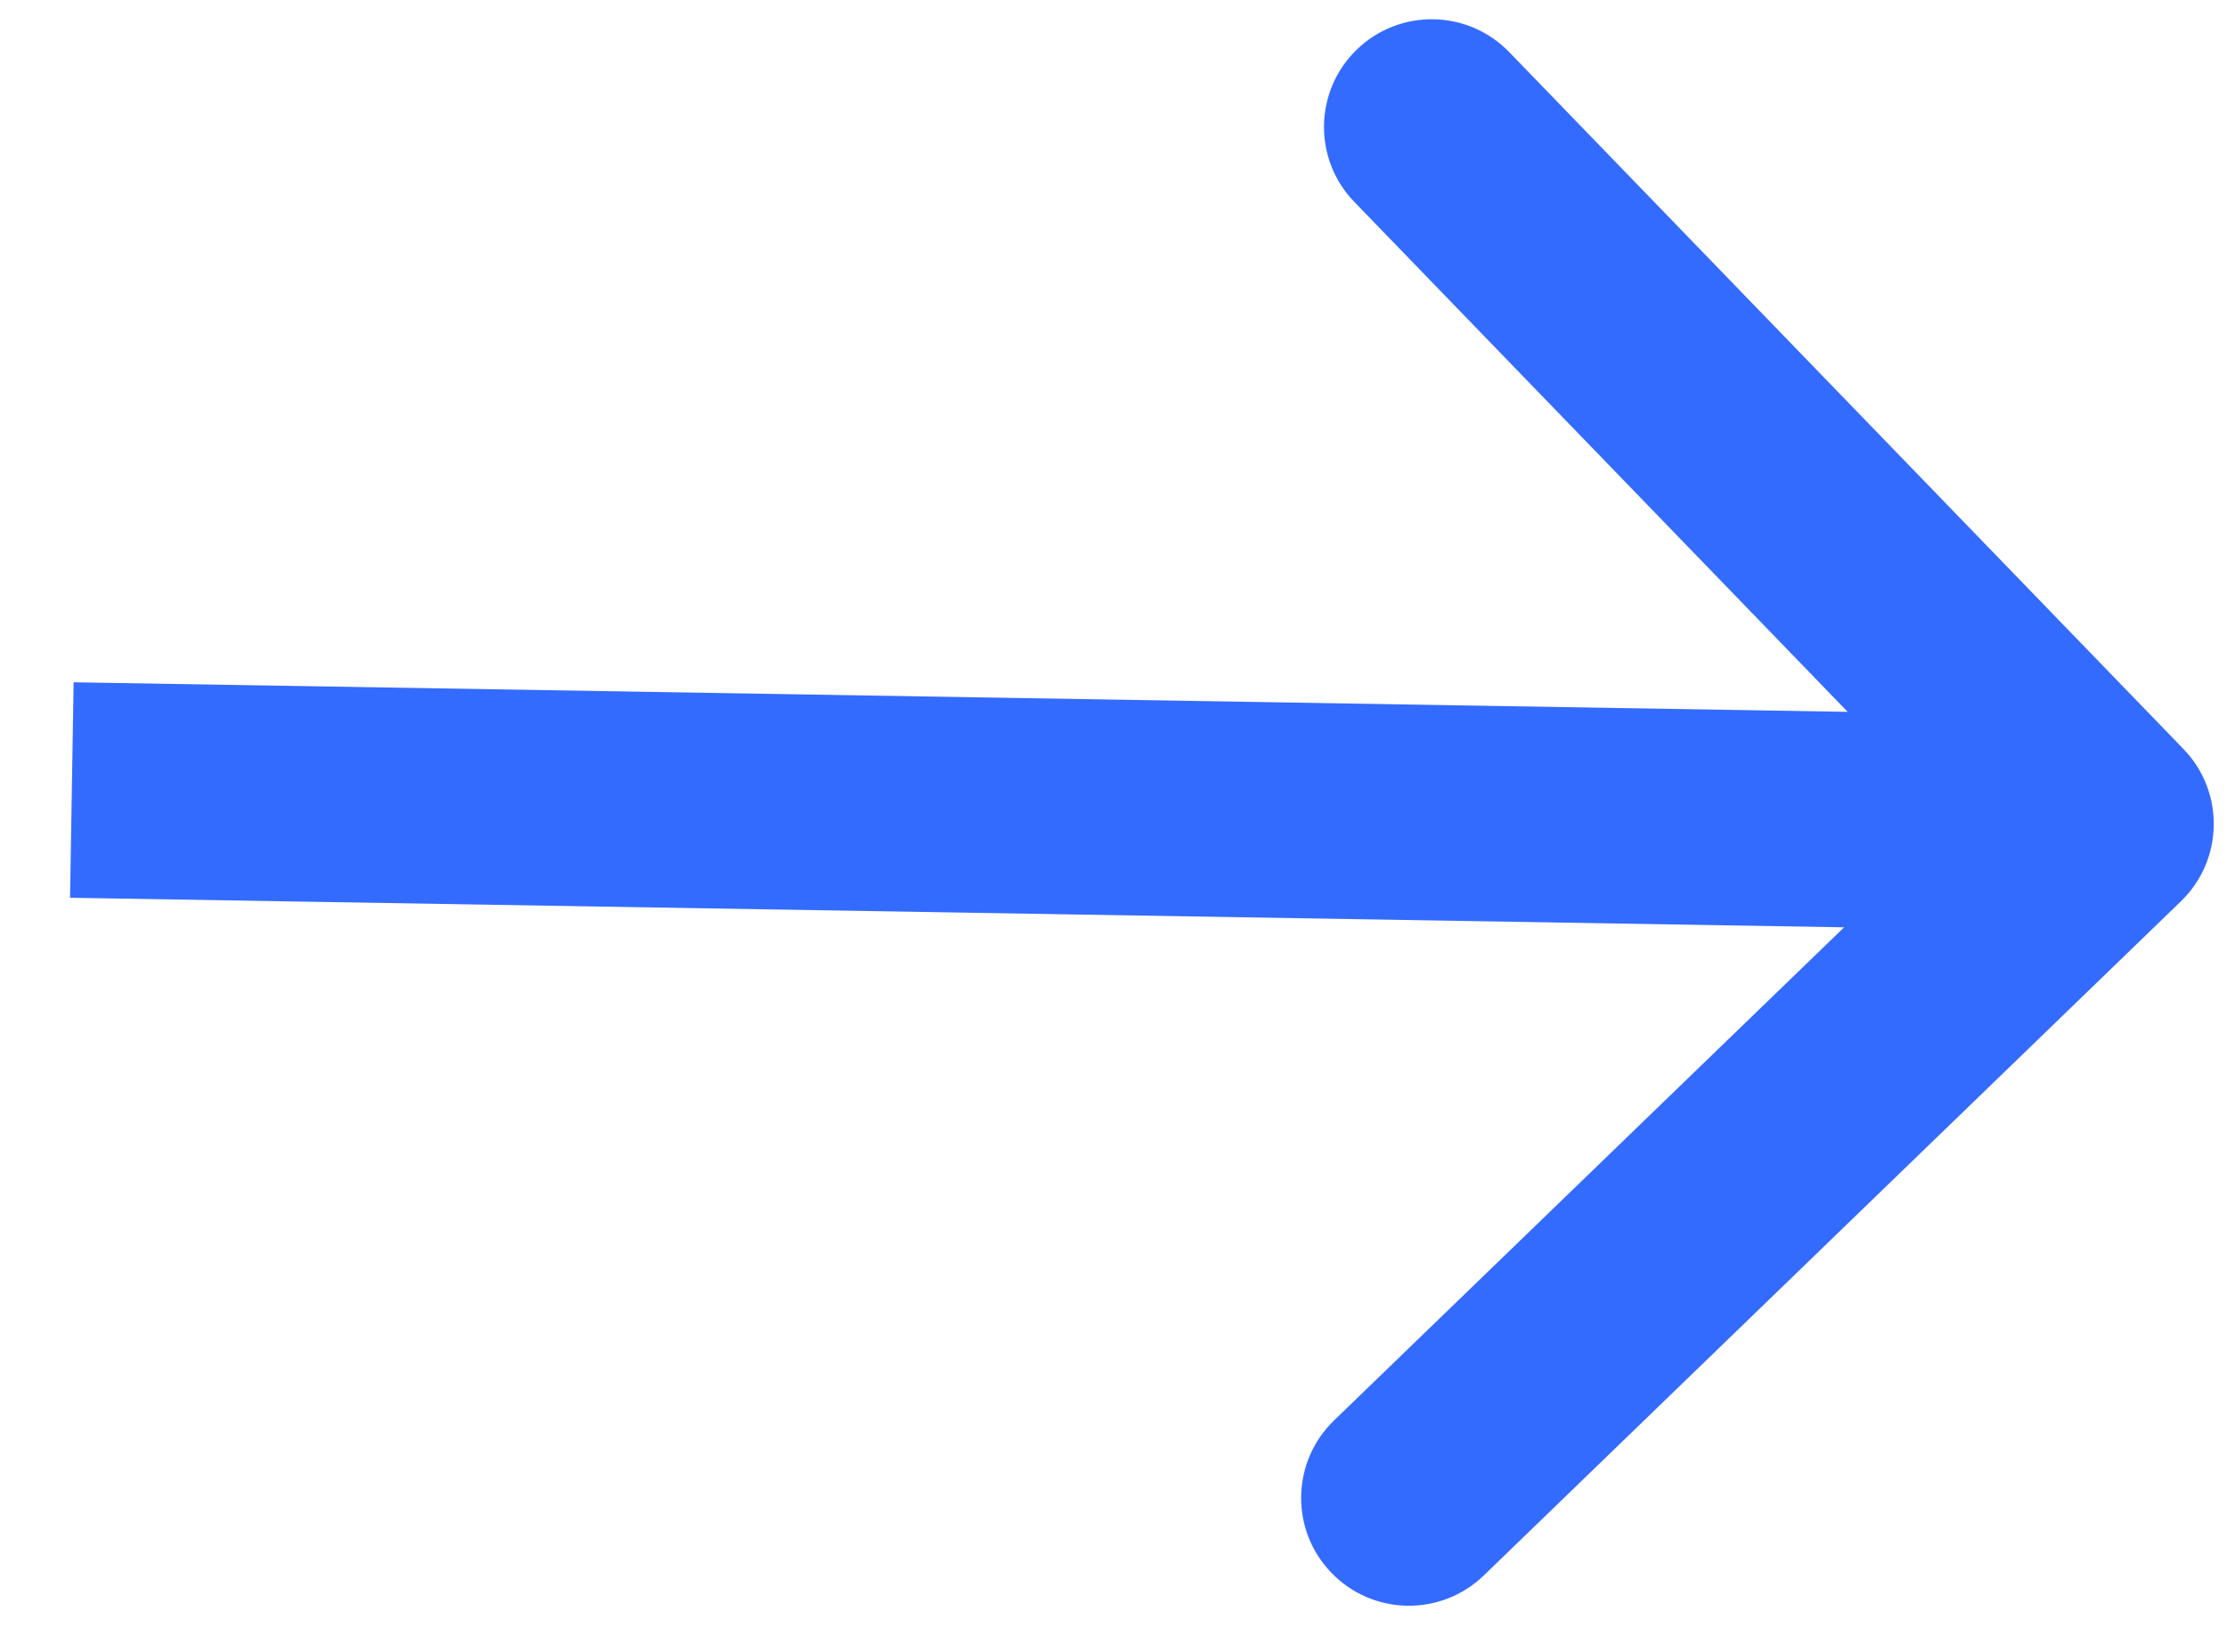 <?xml version="1.0" encoding="UTF-8"?> <svg xmlns="http://www.w3.org/2000/svg" width="31" height="23" viewBox="0 0 31 23" fill="none"><path d="M30.358 12.55C30.954 11.974 30.97 11.025 30.394 10.429L21.008 0.725C20.432 0.13 19.483 0.114 18.887 0.69C18.292 1.266 18.276 2.216 18.852 2.811L27.195 11.437L18.569 19.779C17.974 20.355 17.958 21.305 18.534 21.9C19.11 22.496 20.059 22.512 20.655 21.936L30.358 12.55ZM0.975 12.5L29.291 12.972L29.341 9.972L1.025 9.5L0.975 12.5Z" fill="#346BFF"></path></svg> 